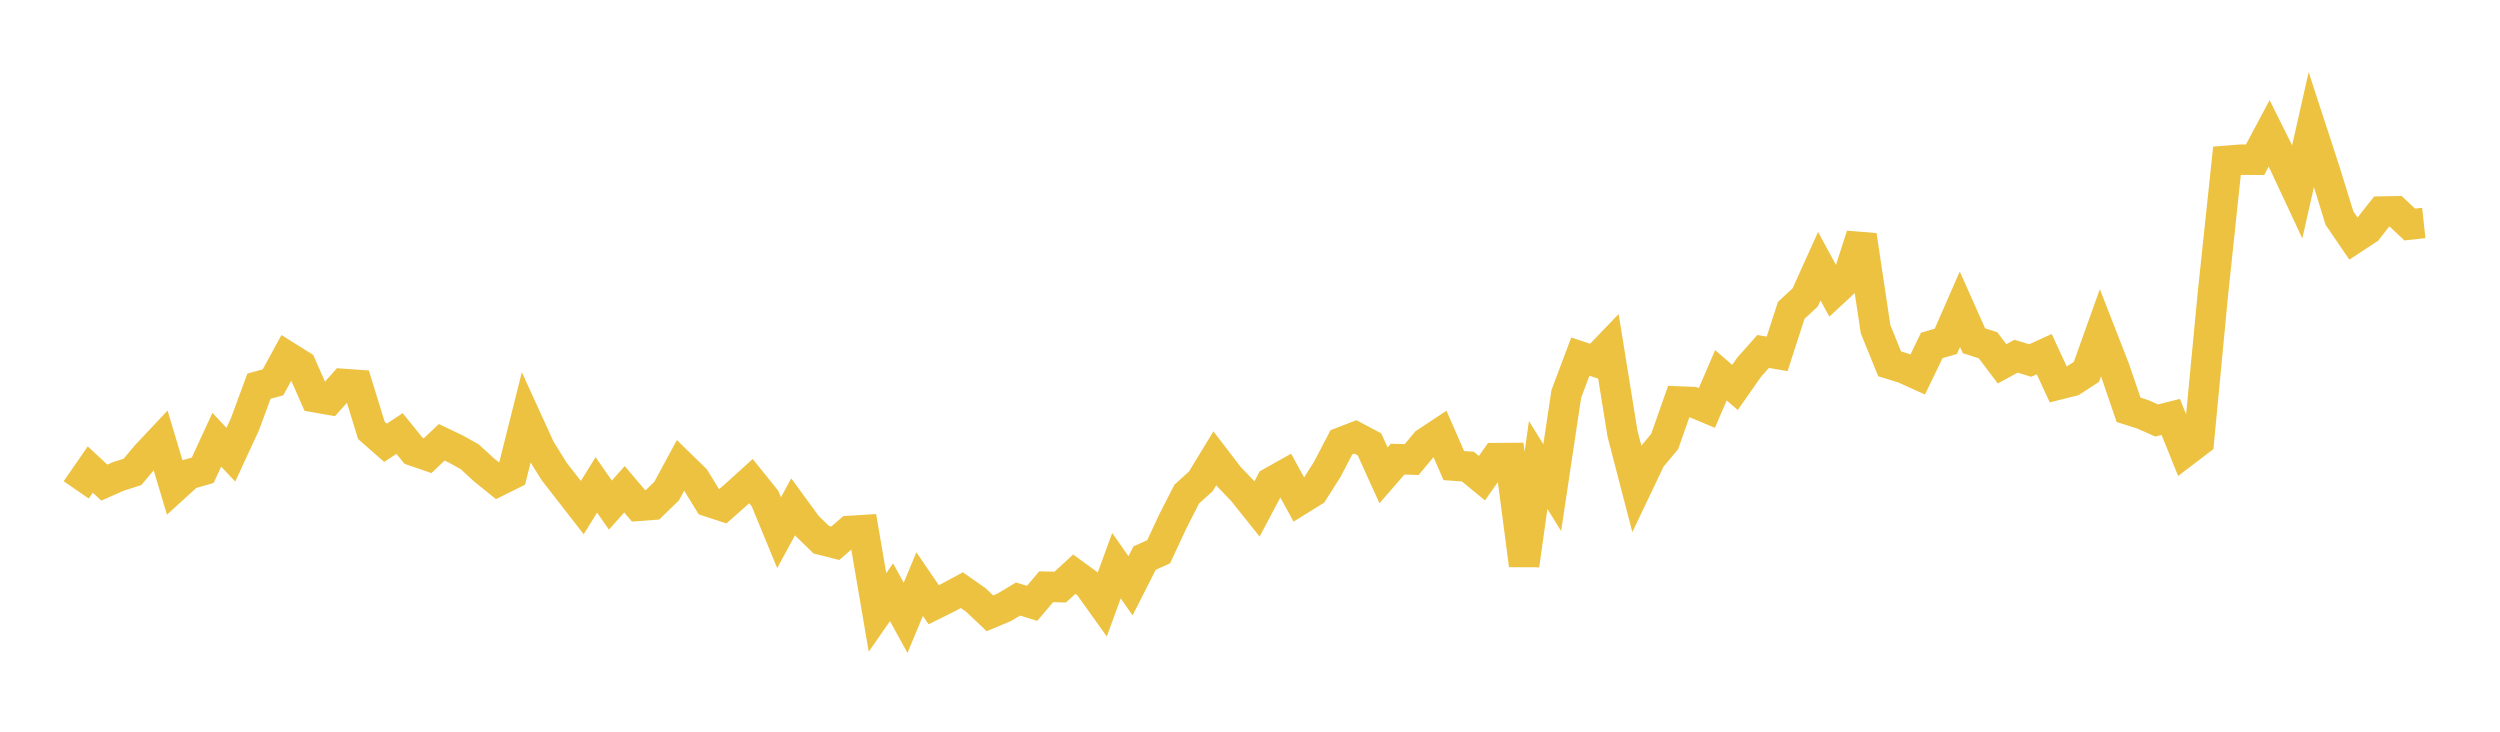 <svg width="164" height="48" xmlns="http://www.w3.org/2000/svg" xmlns:xlink="http://www.w3.org/1999/xlink"><path fill="none" stroke="rgb(237,194,64)" stroke-width="2" d="M5,32.137L5.922,30.802L6.844,31.66L7.766,31.252L8.689,30.958L9.611,29.858L10.533,28.879L11.455,31.953L12.377,31.115L13.299,30.848L14.222,28.848L15.144,29.829L16.066,27.836L16.988,25.334L17.91,25.08L18.832,23.388L19.754,23.965L20.677,26.059L21.599,26.221L22.521,25.187L23.443,25.253L24.365,28.238L25.287,29.048L26.21,28.437L27.132,29.575L28.054,29.892L28.976,29.015L29.898,29.454L30.82,29.969L31.743,30.818L32.665,31.563L33.587,31.104L34.509,27.428L35.431,29.447L36.353,30.927L37.275,32.111L38.198,33.298L39.12,31.809L40.042,33.133L40.964,32.097L41.886,33.18L42.808,33.113L43.731,32.217L44.653,30.508L45.575,31.405L46.497,32.908L47.419,33.21L48.341,32.397L49.263,31.561L50.186,32.709L51.108,34.945L52.03,33.247L52.952,34.507L53.874,35.406L54.796,35.638L55.719,34.833L56.641,34.776L57.563,40.174L58.485,38.849L59.407,40.53L60.329,38.318L61.251,39.671L62.174,39.213L63.096,38.716L64.018,39.361L64.94,40.233L65.862,39.848L66.784,39.296L67.707,39.579L68.629,38.49L69.551,38.514L70.473,37.666L71.395,38.338L72.317,39.63L73.24,37.108L74.162,38.429L75.084,36.611L76.006,36.197L76.928,34.219L77.85,32.413L78.772,31.578L79.695,30.064L80.617,31.268L81.539,32.232L82.461,33.386L83.383,31.645L84.305,31.128L85.228,32.812L86.15,32.24L87.072,30.783L87.994,29.017L88.916,28.661L89.838,29.151L90.76,31.183L91.683,30.121L92.605,30.146L93.527,29.042L94.449,28.433L95.371,30.543L96.293,30.609L97.216,31.369L98.138,30.053L99.06,30.047L99.982,37.077L100.904,30.5L101.826,31.992L102.749,25.843L103.671,23.391L104.593,23.7L105.515,22.74L106.437,28.453L107.359,32.001L108.281,30.066L109.204,28.962L110.126,26.338L111.048,26.376L111.97,26.761L112.892,24.617L113.814,25.416L114.737,24.098L115.659,23.055L116.581,23.214L117.503,20.361L118.425,19.506L119.347,17.463L120.269,19.162L121.192,18.307L122.114,15.437L123.036,21.59L123.958,23.866L124.88,24.151L125.802,24.568L126.725,22.659L127.647,22.391L128.569,20.285L129.491,22.355L130.413,22.649L131.335,23.867L132.257,23.368L133.18,23.651L134.102,23.232L135.024,25.226L135.946,24.995L136.868,24.397L137.79,21.822L138.713,24.189L139.635,26.883L140.557,27.177L141.479,27.583L142.401,27.351L143.323,29.635L144.246,28.932L145.168,19.258L146.09,10.548L147.012,10.476L147.934,10.478L148.856,8.75L149.778,10.598L150.701,12.571L151.623,8.491L152.545,11.316L153.467,14.302L154.389,15.658L155.311,15.052L156.234,13.879L157.156,13.862L158.078,14.728L159,14.627"></path></svg>